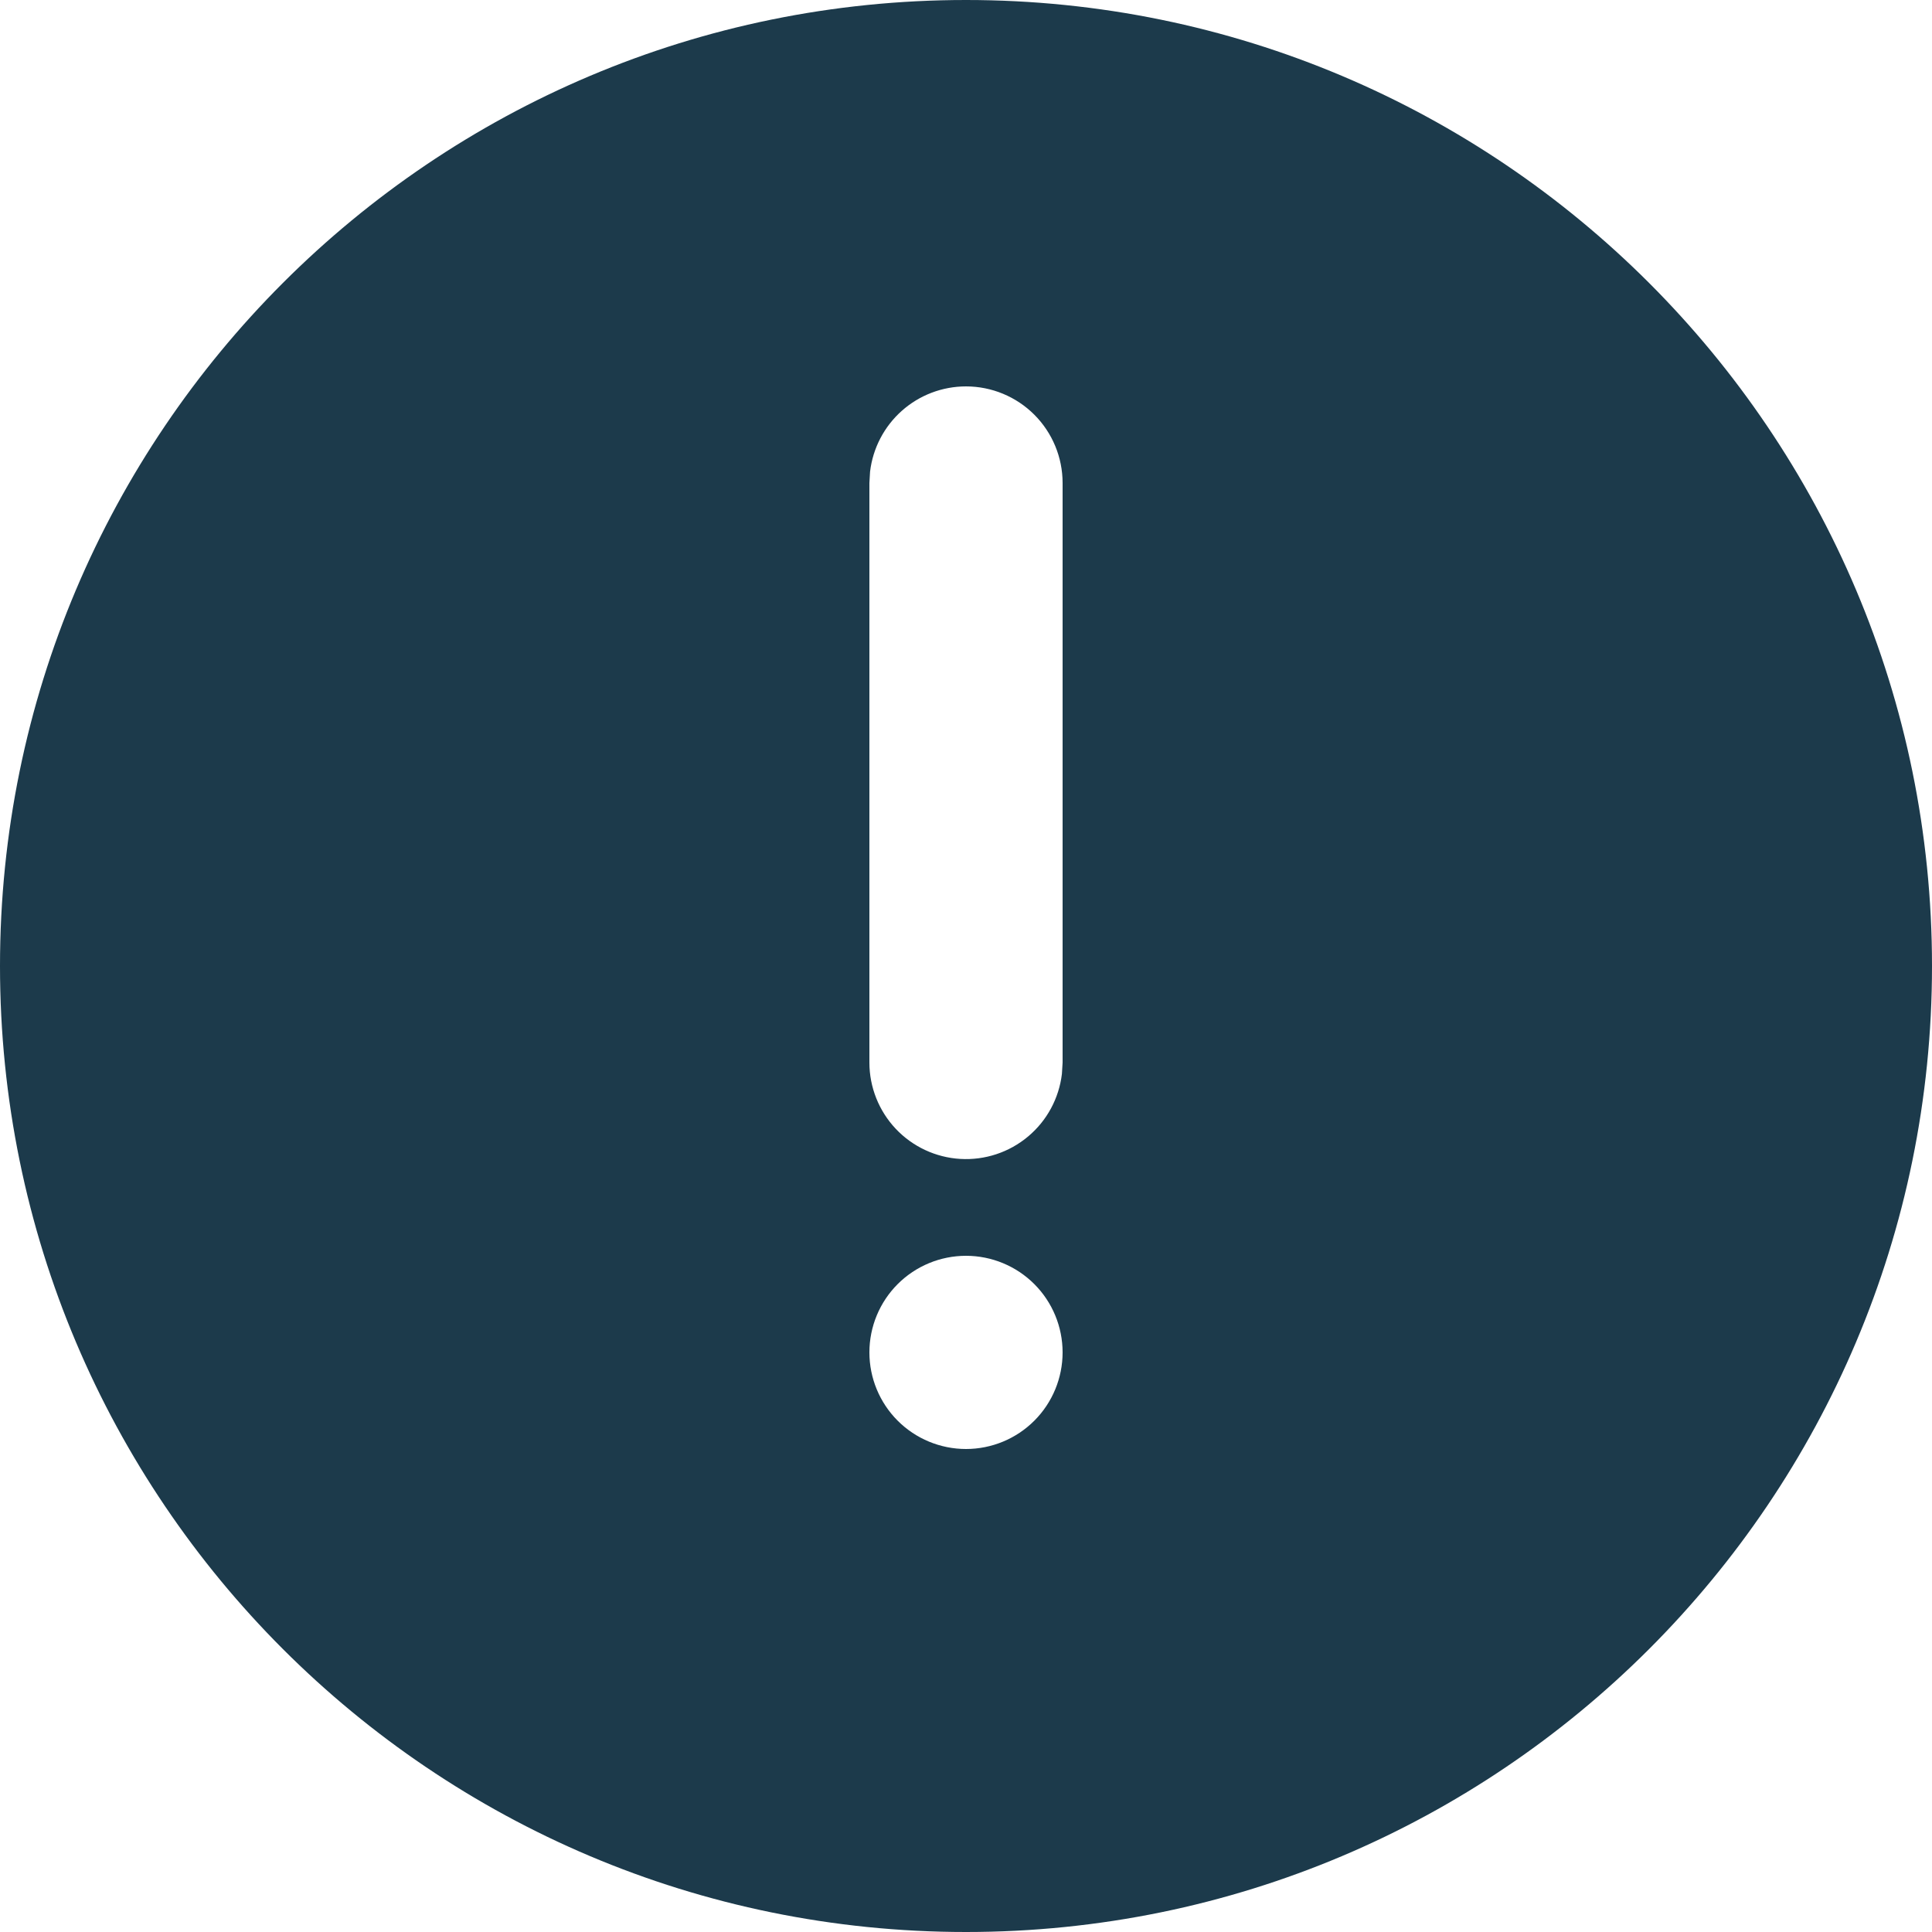 <svg width="70" height="70" viewBox="0 0 70 70" fill="none" xmlns="http://www.w3.org/2000/svg">
<path d="M35 0C54.331 0 70 15.669 70 35C70 54.331 54.331 70 35 70C15.669 70 0 54.331 0 35C0 15.669 15.669 0 35 0ZM35 45.5C34.072 45.5 33.181 45.869 32.525 46.525C31.869 47.181 31.5 48.072 31.5 49C31.5 49.928 31.869 50.819 32.525 51.475C33.181 52.131 34.072 52.5 35 52.5C35.928 52.5 36.819 52.131 37.475 51.475C38.131 50.819 38.5 49.928 38.5 49C38.5 48.072 38.131 47.181 37.475 46.525C36.819 45.869 35.928 45.5 35 45.5ZM35 14C34.143 14 33.315 14.315 32.675 14.884C32.034 15.454 31.625 16.239 31.524 17.09L31.5 17.5V38.5C31.501 39.392 31.843 40.25 32.455 40.899C33.067 41.547 33.904 41.938 34.795 41.99C35.685 42.042 36.562 41.753 37.246 41.18C37.931 40.608 38.37 39.795 38.475 38.91L38.5 38.5V17.5C38.5 16.572 38.131 15.681 37.475 15.025C36.819 14.369 35.928 14 35 14Z" fill="#1C3A4B"/>
</svg>
